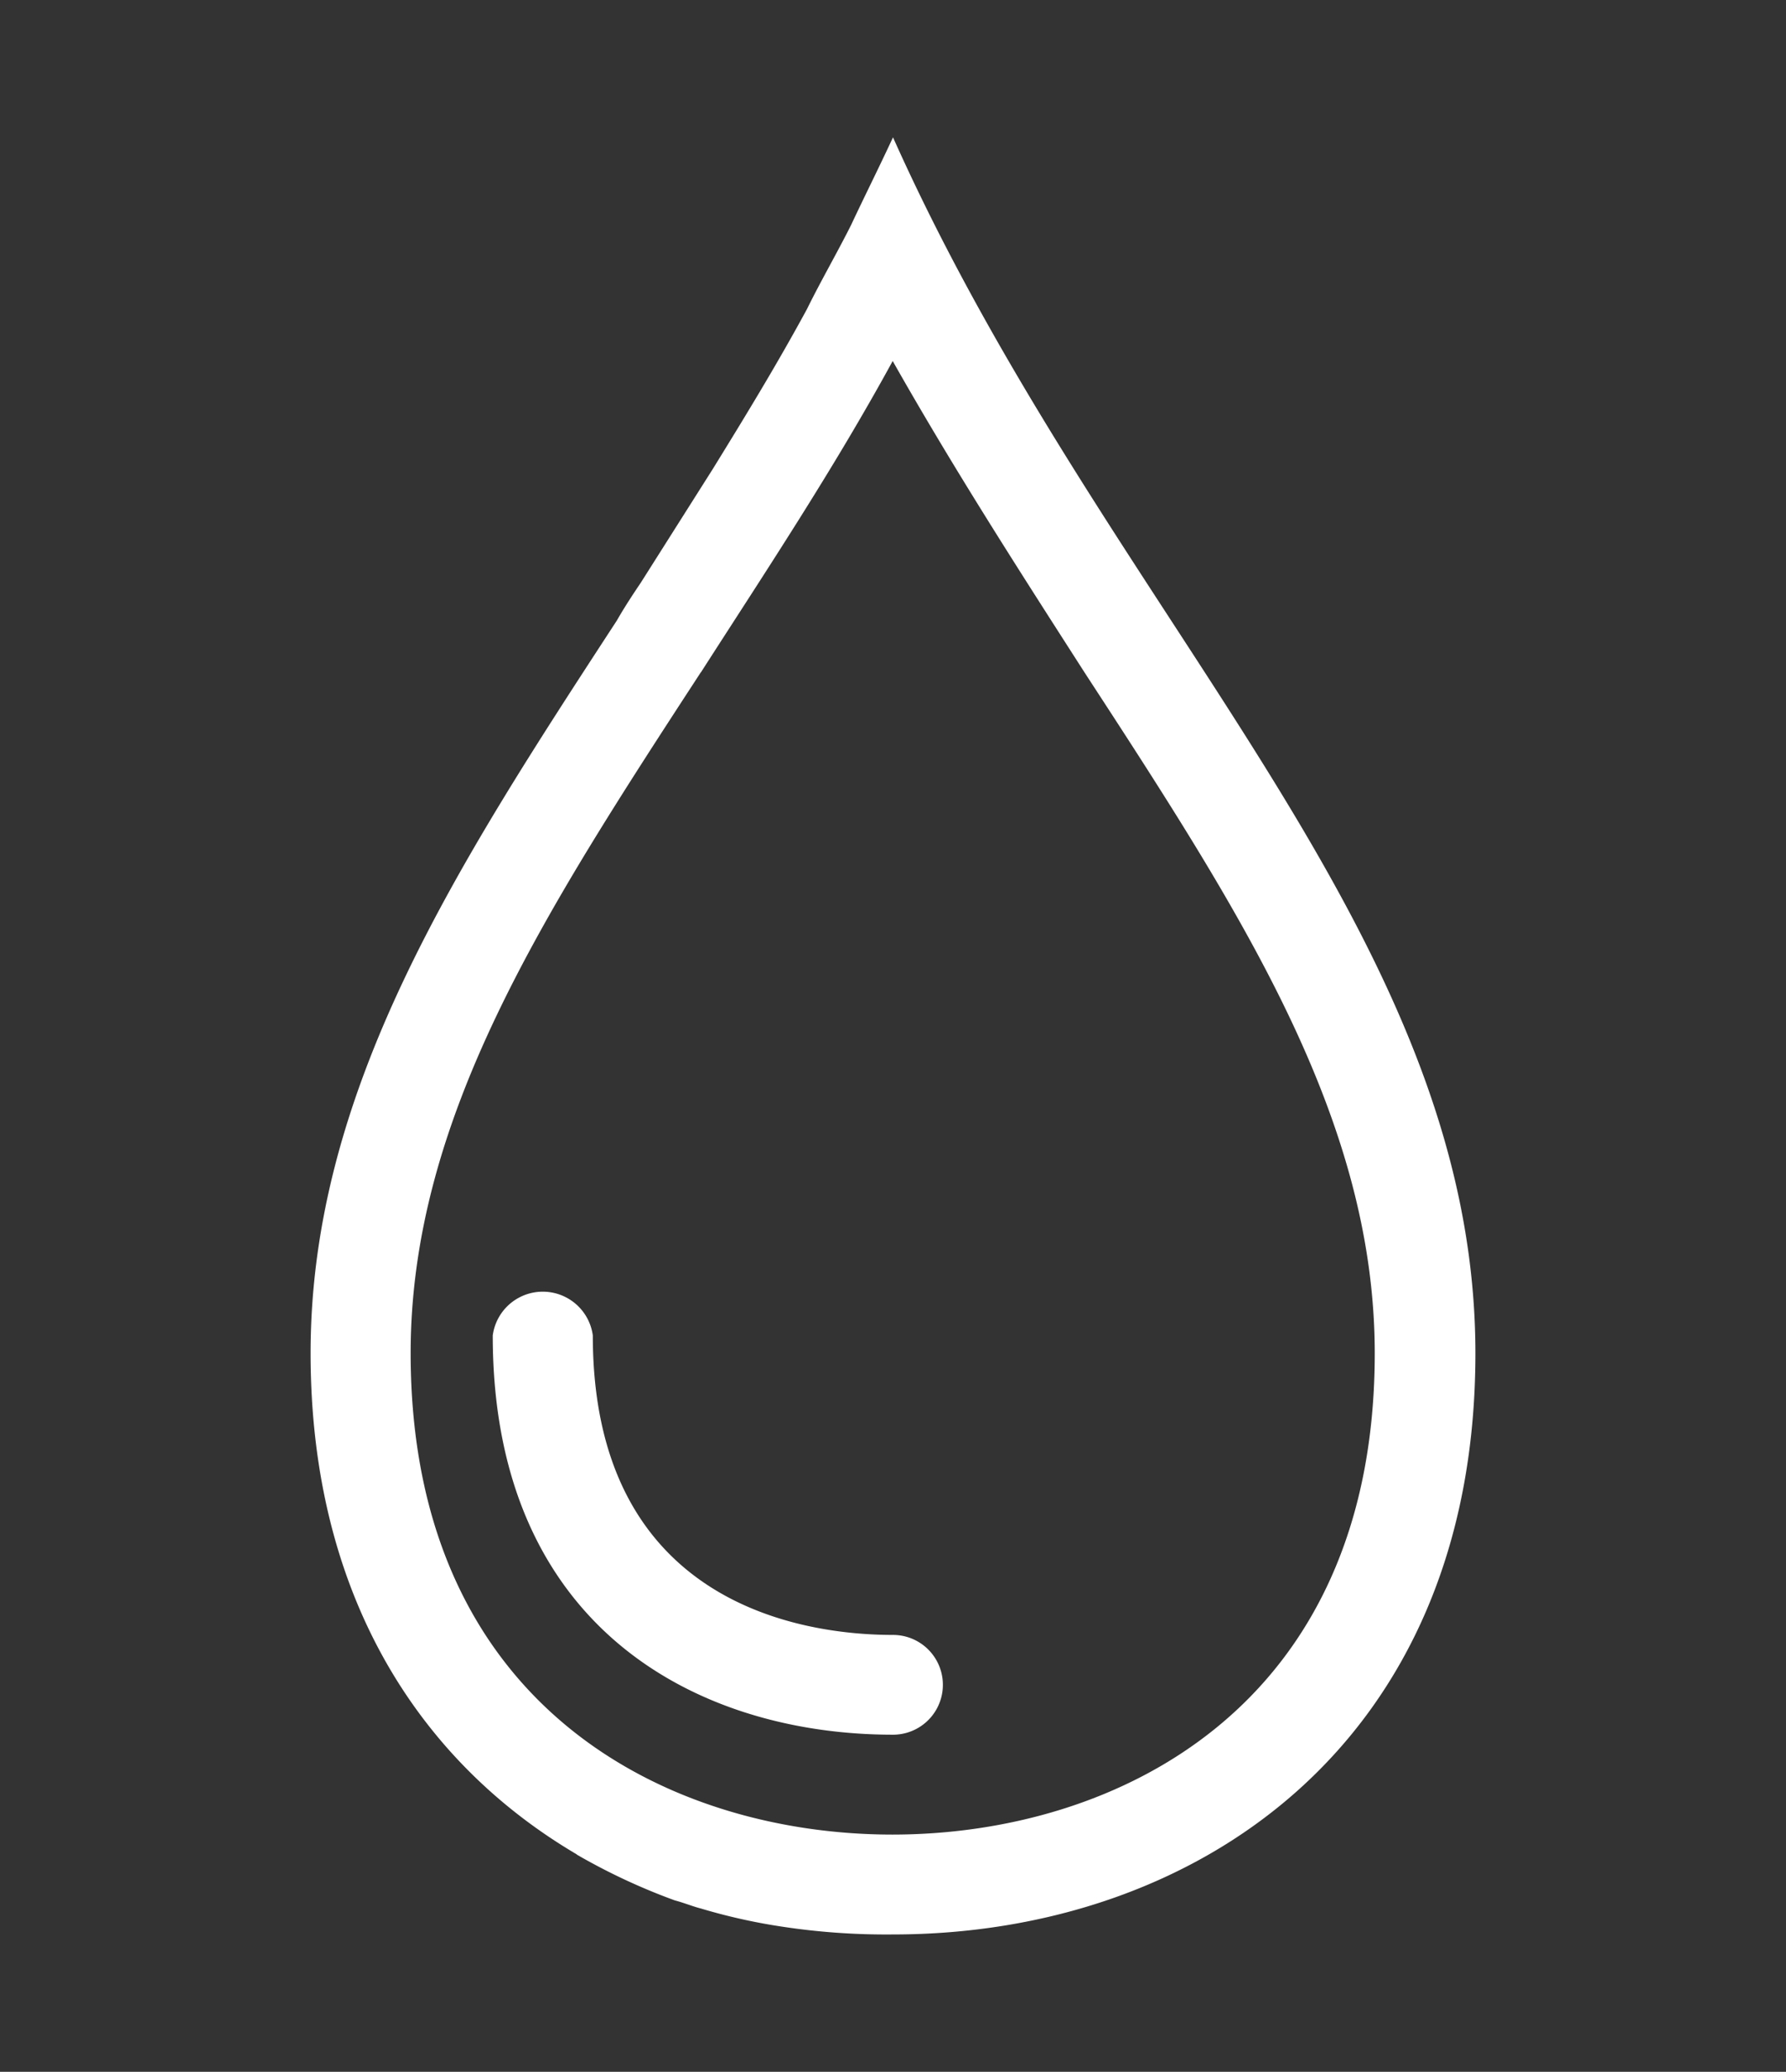 <svg xmlns="http://www.w3.org/2000/svg" id="Capa_1" data-name="Capa 1" viewBox="0 0 176.88 205.16"><rect x="0" y="0" width="176.88" height="205.16" fill="#333333" stroke="none"/><defs><style>.cls-1{fill:#fff;}</style></defs><title>iconos segmentos web ic</title><path class="cls-1" d="M57.12,183.65a61.18,61.18,0,0,0,9.72,4.54c.79.2,1.78.6,2.57.8a57.93,57.93,0,0,0,7.93,1.78,68.67,68.67,0,0,0,11.1.79c29.93,0,57.68-18.79,57.68-57.54,0-41.92-36.47-73-57.68-120.42-1.39,3-2.77,5.74-4.16,8.7-1.39,2.77-3,5.54-4.36,8.31-3,5.53-6.15,10.68-9.32,15.82L63.47,57.69c-.8,1.19-1.59,2.38-2.38,3.76C45.23,85.77,30.76,107.92,30.76,134c0,24.12,10.9,40.53,26.36,49.63M69.41,66.59c6.34-9.88,13.08-20,19-30.84,6.15,10.87,12.69,21,19,30.84,15.46,23.73,28.74,44.1,28.74,67.43,0,35.19-25.76,47.65-47.77,47.65S40.67,169.21,40.67,134c0-23.33,13.28-43.7,28.74-67.43"></path><path class="cls-1" d="M88.44,171.78a4.94,4.94,0,1,0,0-9.88c-8.92,0-29.73-3-29.73-29.66a5,5,0,0,0-9.91,0c0,29.06,20.41,39.54,39.64,39.54"></path></svg>